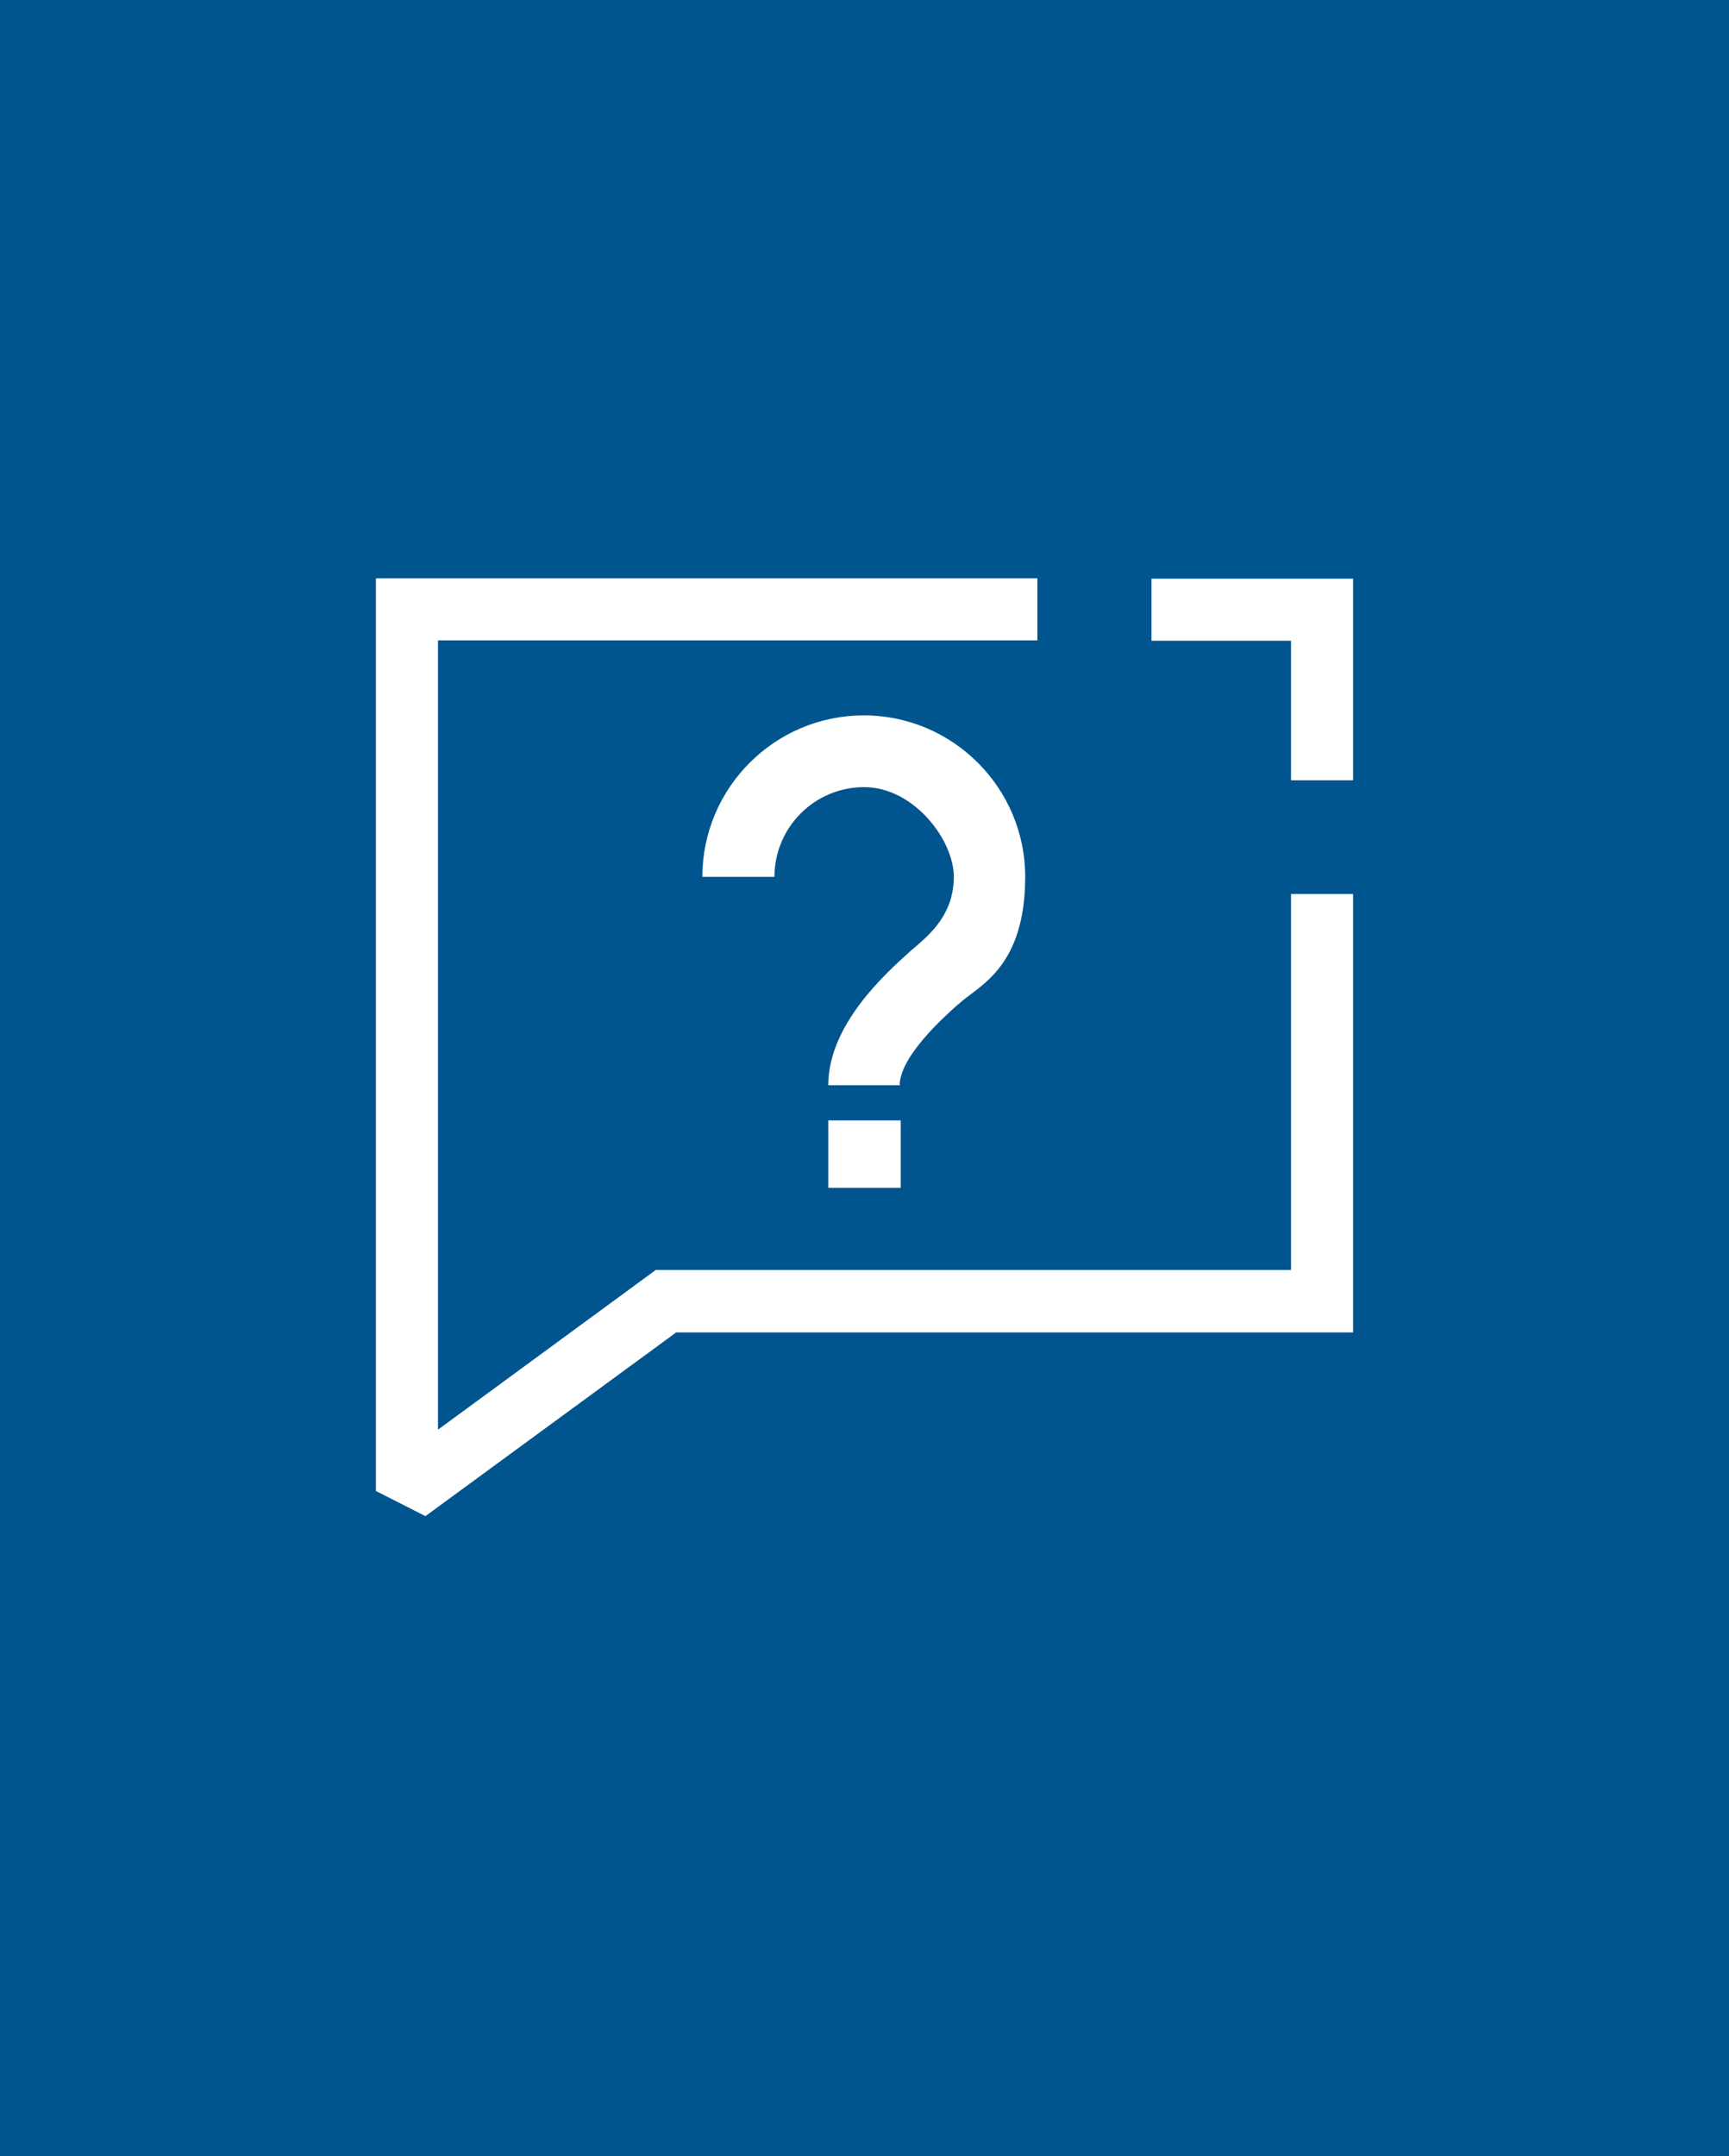 <?xml version="1.0" encoding="UTF-8"?>
<svg id="Lag_1" xmlns="http://www.w3.org/2000/svg" version="1.1" viewBox="0 0 482 601">
  <rect x="0" y="0" width="482" height="601" fill="#808080" stroke="none"/>
  <!-- Generator: Adobe Illustrator 29.7.1, SVG Export Plug-In . SVG Version: 2.1.1 Build 8)  -->
  <defs>
    <style>
      .st0 {
        fill: #00558f;
        stroke: #00558f;
        stroke-miterlimit: 10;
      }

      .st1 {
        fill: #fff;
      }
    </style>
  </defs>
  <rect class="st0" x=".5" y=".5" width="481" height="600"/>
  <path class="st1" d="M251,302.5h-20.1c0-16.8,15.9-31.1,22.7-37.2.4-.4,1-.9,1.5-1.3,4.3-3.7,10.8-9.3,10.8-19.6s-11.2-25-25-25-25,11.2-25,25h-20.1c0-24.8,20.2-45,45-45s45,20.2,45,45-12.5,30.2-17.8,34.8c-.4.4-.8.7-1.2,1-4,3.6-16,14.4-16,22.4"/>
  <rect class="st1" x="230.9" y="312.3" width="20.2" height="18.8"/>
  <polygon class="st1" points="359.9 249.2 359.9 354 182.8 354 122.1 398.5 122.1 178.5 289.2 178.5 289.2 161.2 104.8 161.2 104.8 415.6 118.6 422.6 188.5 371.4 377.2 371.4 377.2 249.2 359.9 249.2"/>
  <polygon class="st1" points="321 161.3 321 178.6 359.9 178.6 359.9 217.5 377.2 217.5 377.2 161.3 321 161.3"/>
</svg>